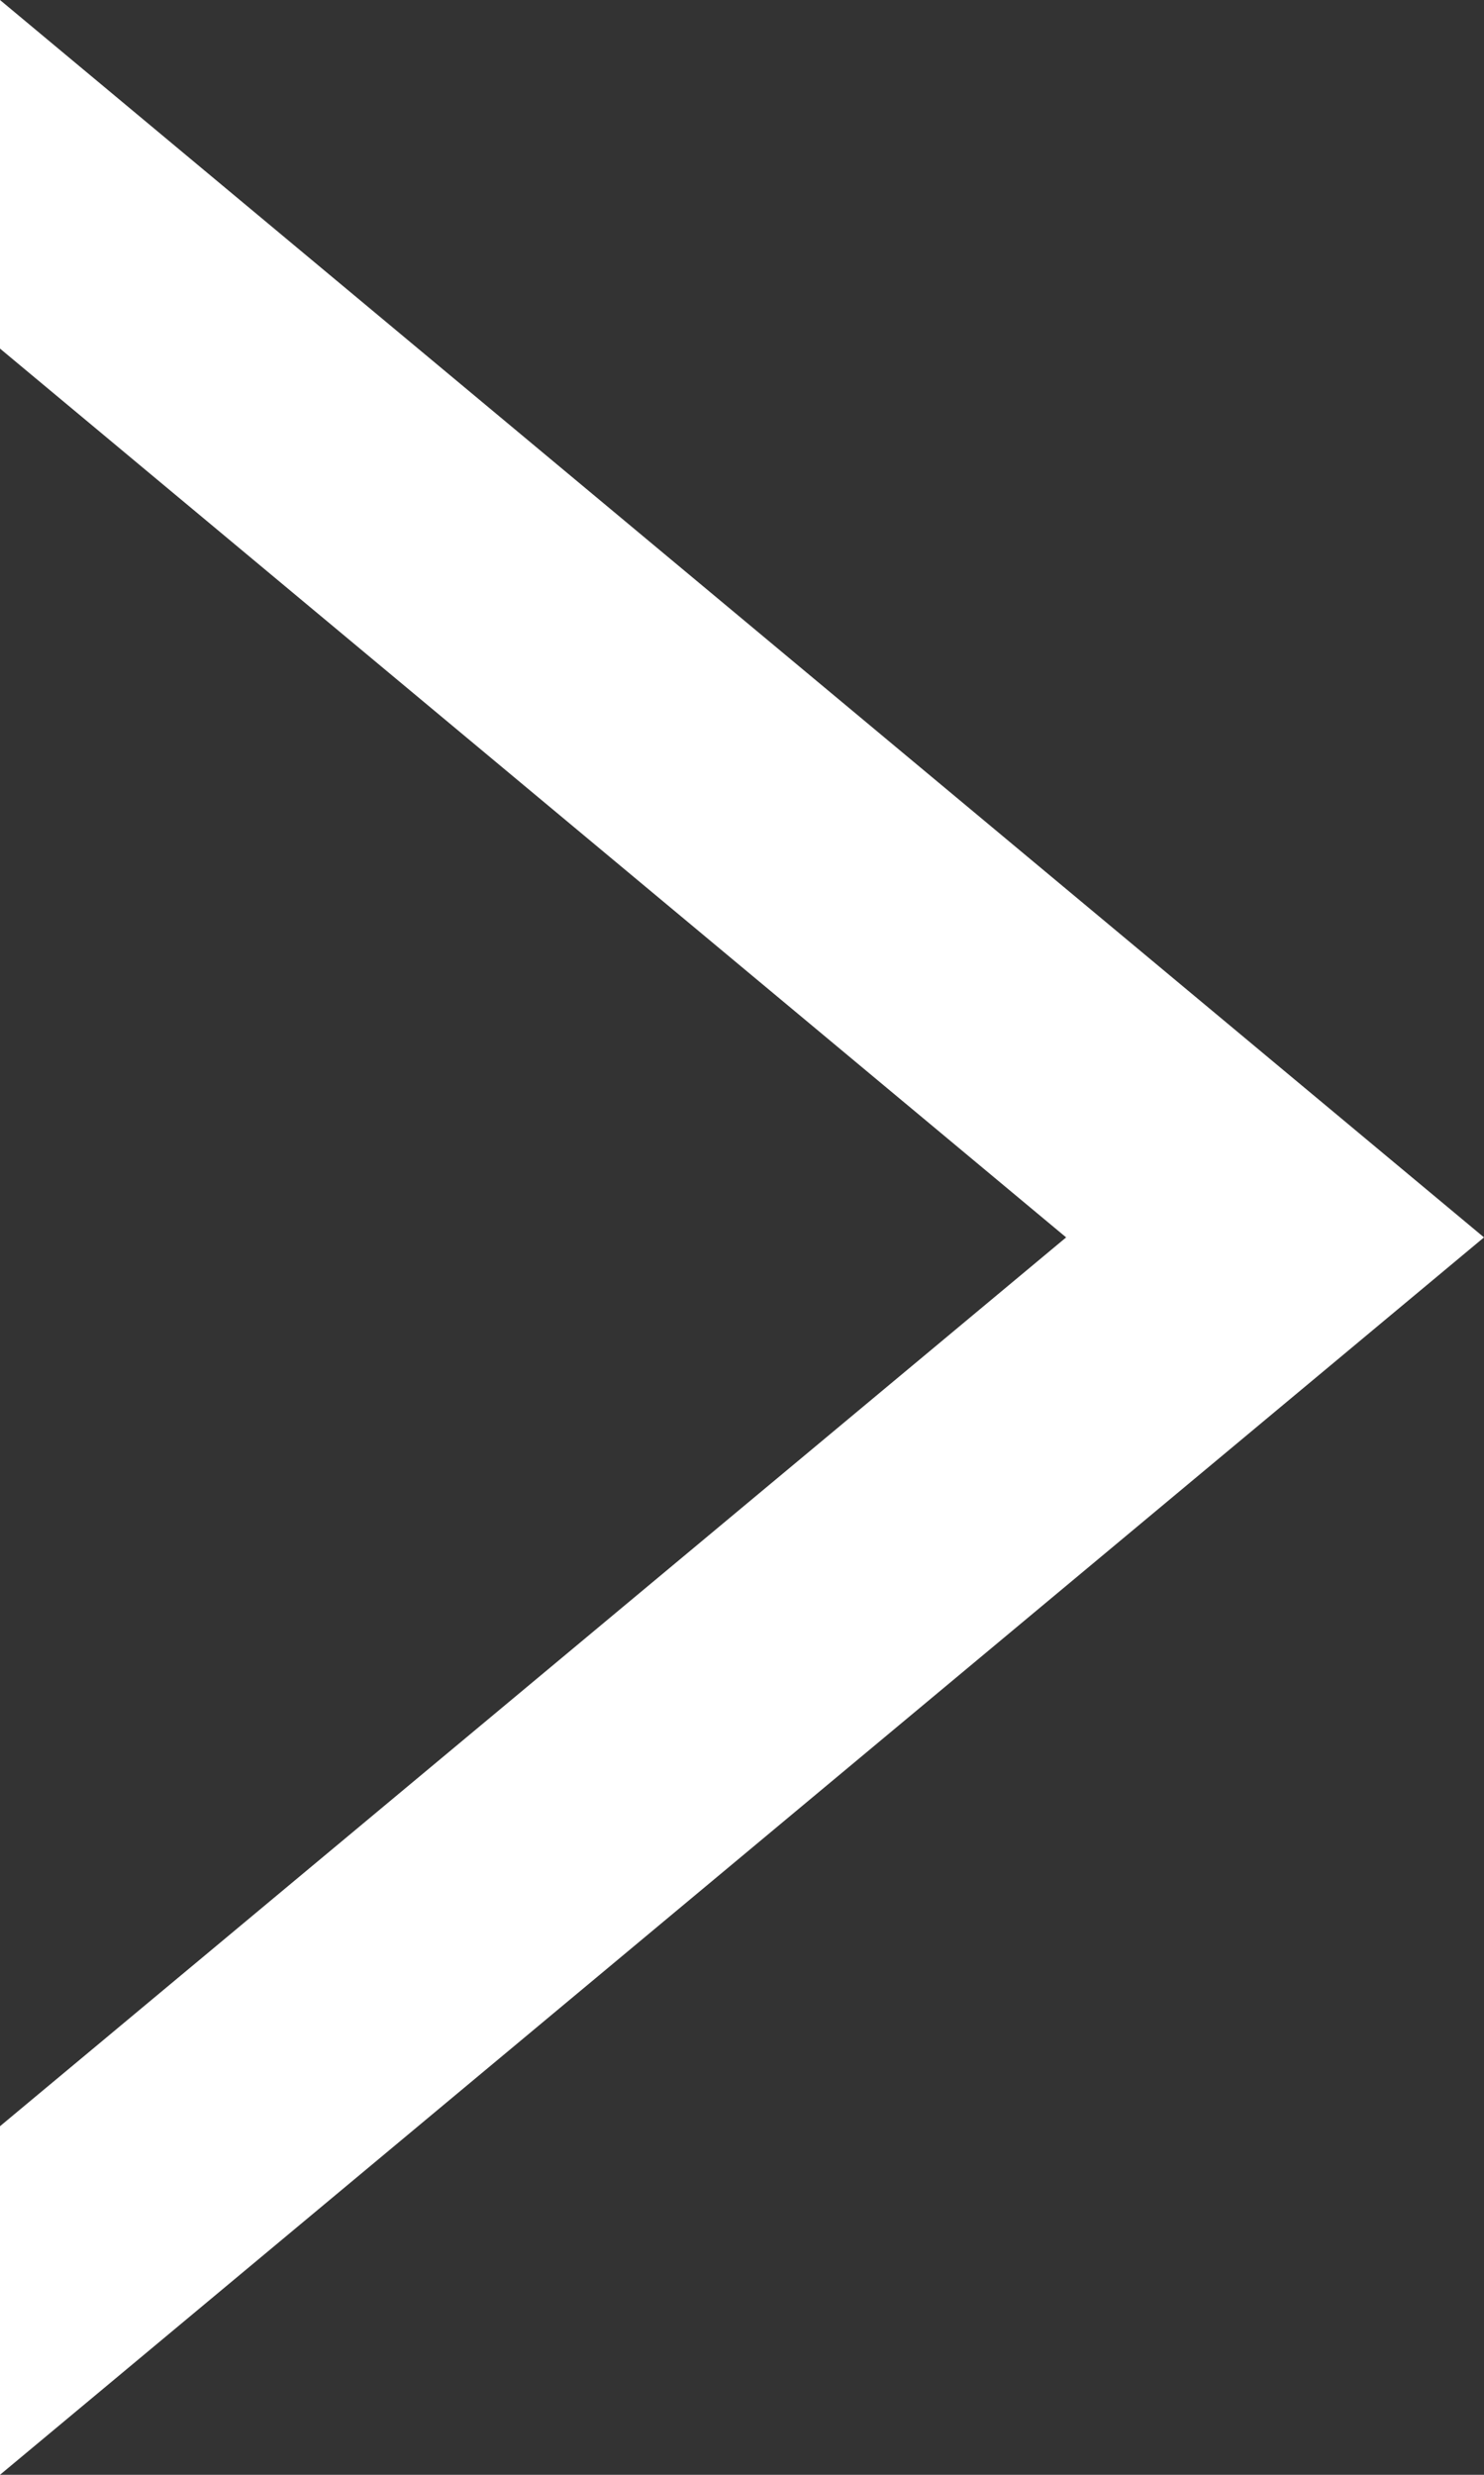 <svg xmlns="http://www.w3.org/2000/svg" width="12" height="20" viewBox="0 0 12 20">
  <rect x="0" y="0" width="12" height="20" fill="#333333" stroke="none"/>
  <path id="Path_290" data-name="Path 290" d="M866.223,1030.79v2.817l8.621,7.183-8.621,7.183v2.817l7.624-6.353,4.376-3.647Z" transform="translate(-866.223 -1030.79)" fill="#fff"/>
</svg>
